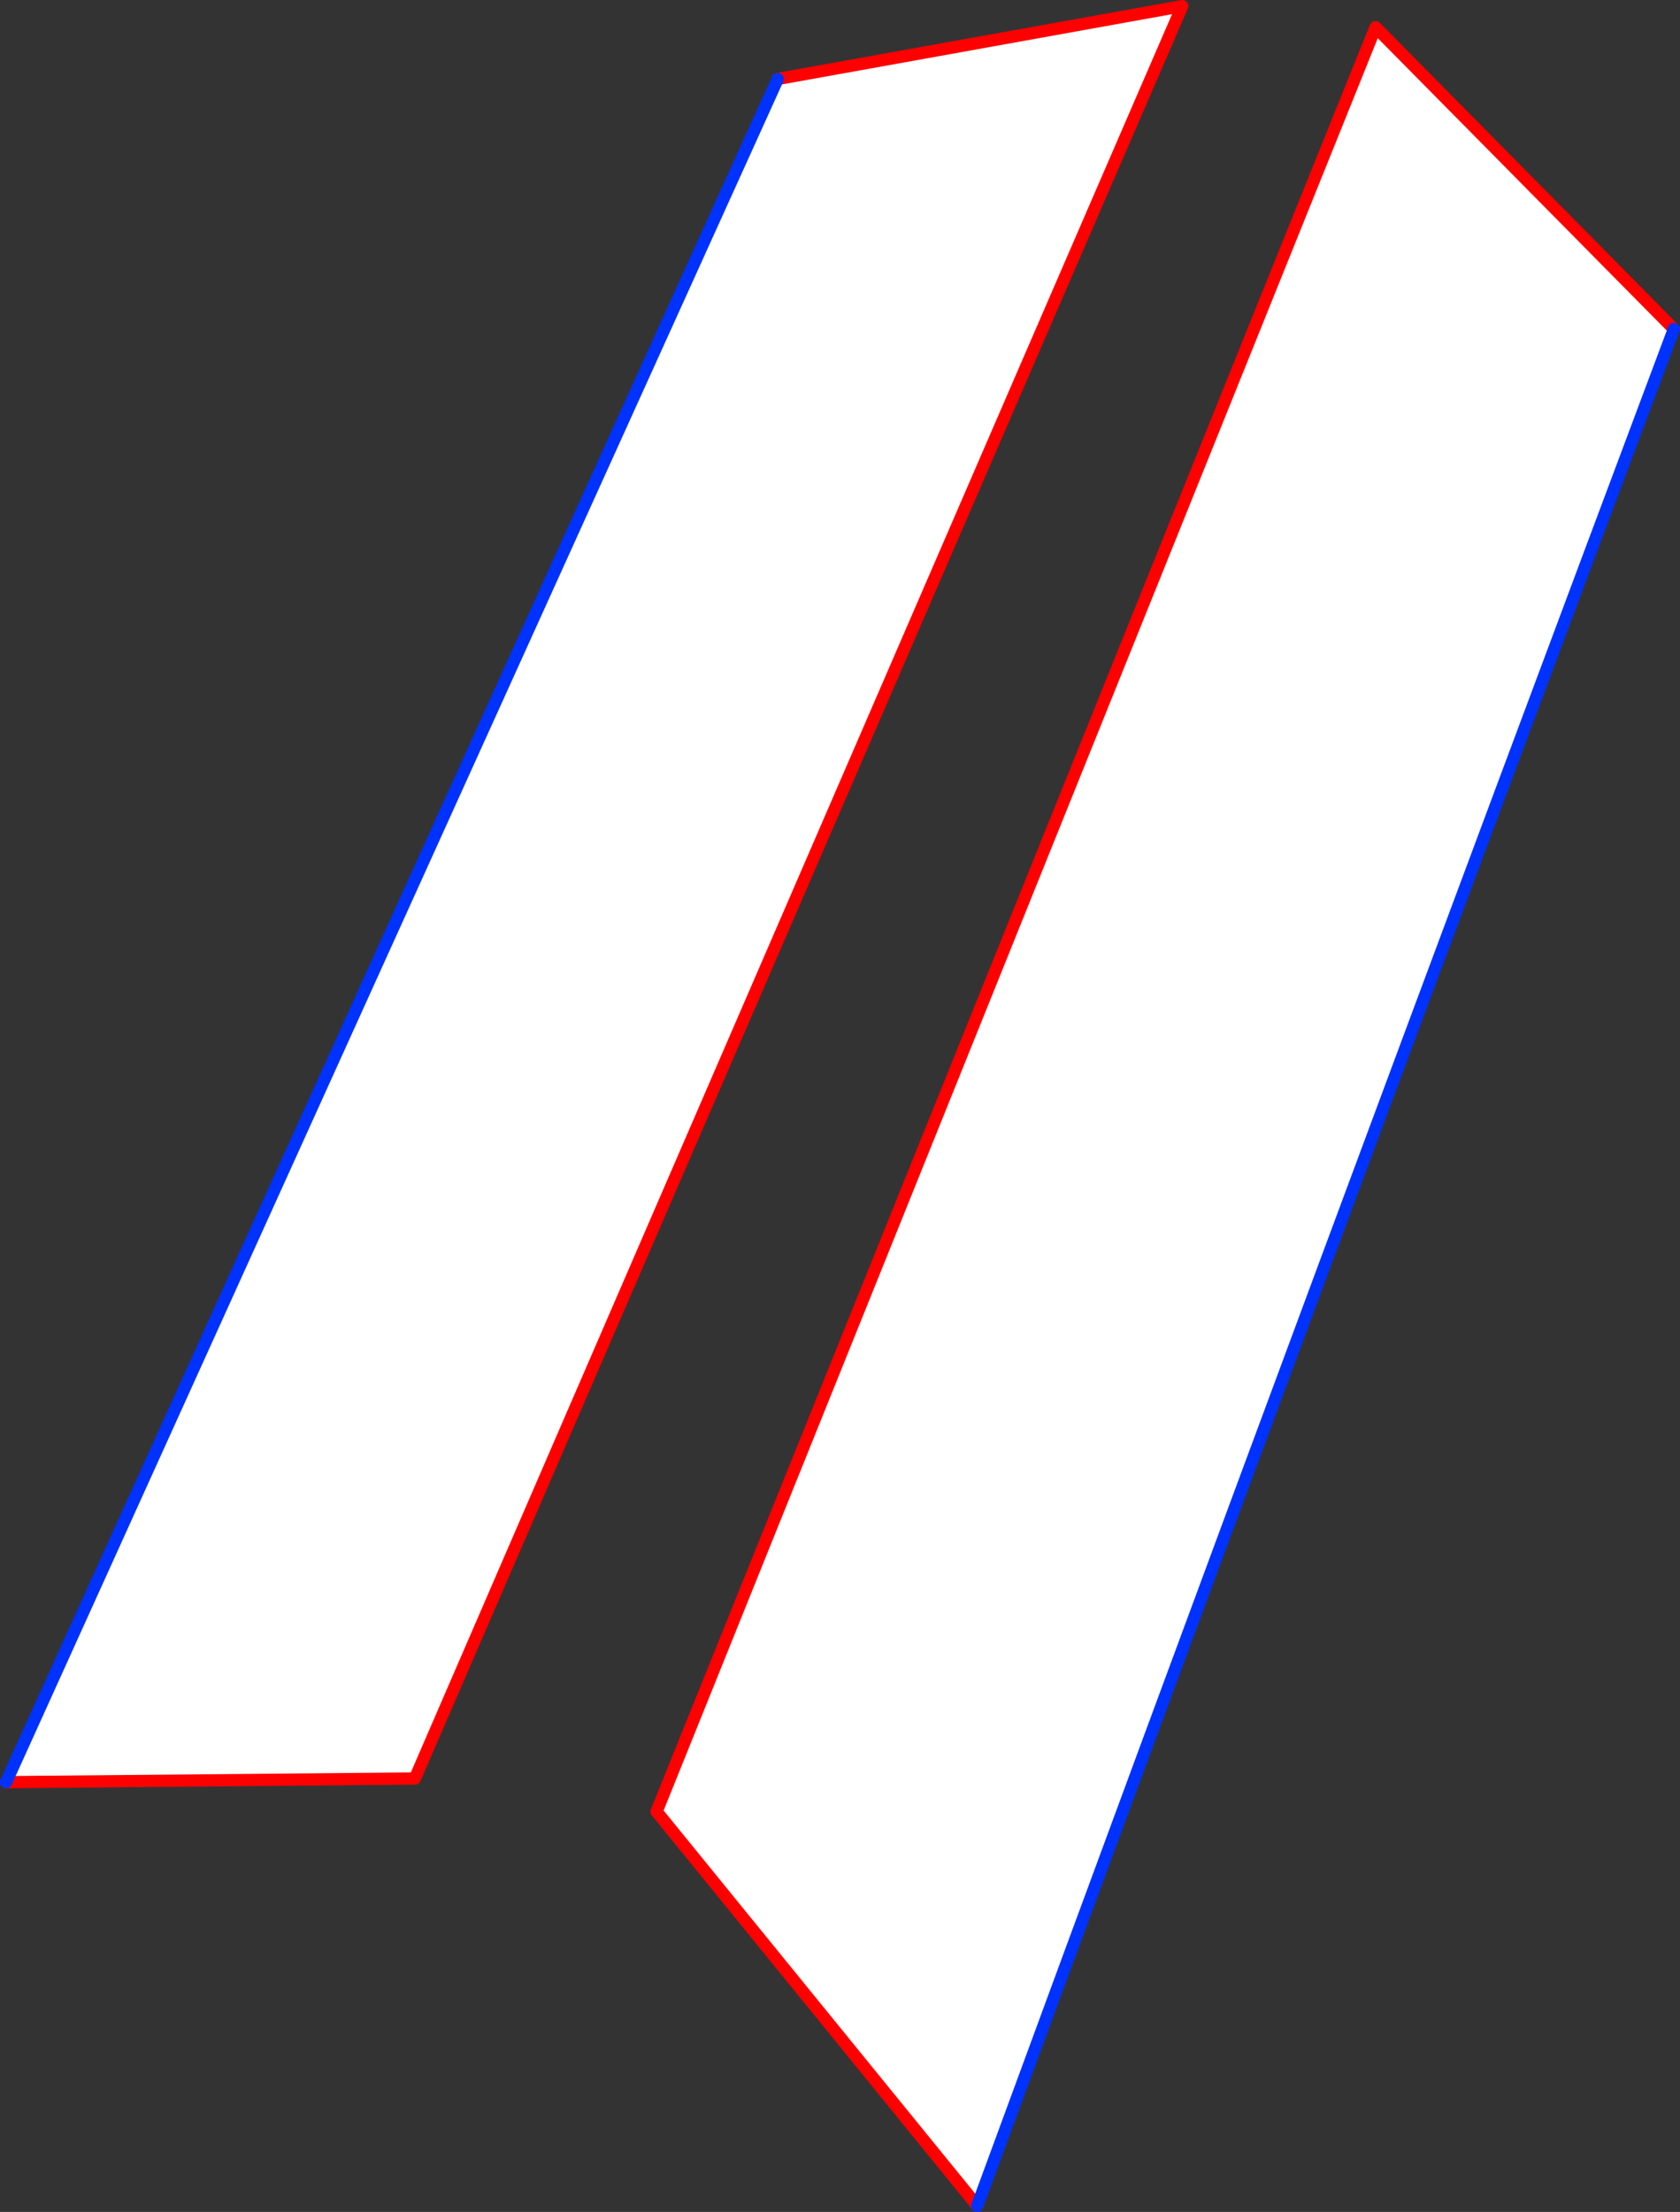 <?xml version="1.0" encoding="UTF-8" standalone="no"?>
<svg xmlns:xlink="http://www.w3.org/1999/xlink" height="361.3px" width="274.55px" xmlns="http://www.w3.org/2000/svg">
  <rect width="100%" height="100%" fill="#333333" stroke="none"/>
  <g transform="matrix(1.0, 0.0, 0.0, 1.0, -203.45, -100.55)">
    <path d="M330.55 113.45 L396.65 101.55 271.25 391.05 204.45 391.65 330.55 113.45 M363.15 460.85 L310.75 396.45 428.25 105.0 477.0 154.3 Q419.6 307.35 363.15 460.85" fill="#ffffff" fill-rule="evenodd" stroke="none"/>
    <path d="M204.45 391.65 L271.25 391.05 396.65 101.55 330.55 113.45 M477.0 154.3 L428.25 105.0 310.75 396.45 363.15 460.85" fill="none" stroke="#ff0000" stroke-linecap="round" stroke-linejoin="round" stroke-width="2.0"/>
    <path d="M330.55 113.45 L204.45 391.65 M363.15 460.85 Q419.6 307.35 477.0 154.3" fill="none" stroke="#0032ff" stroke-linecap="round" stroke-linejoin="round" stroke-width="2.0"/>
  </g>
</svg>
